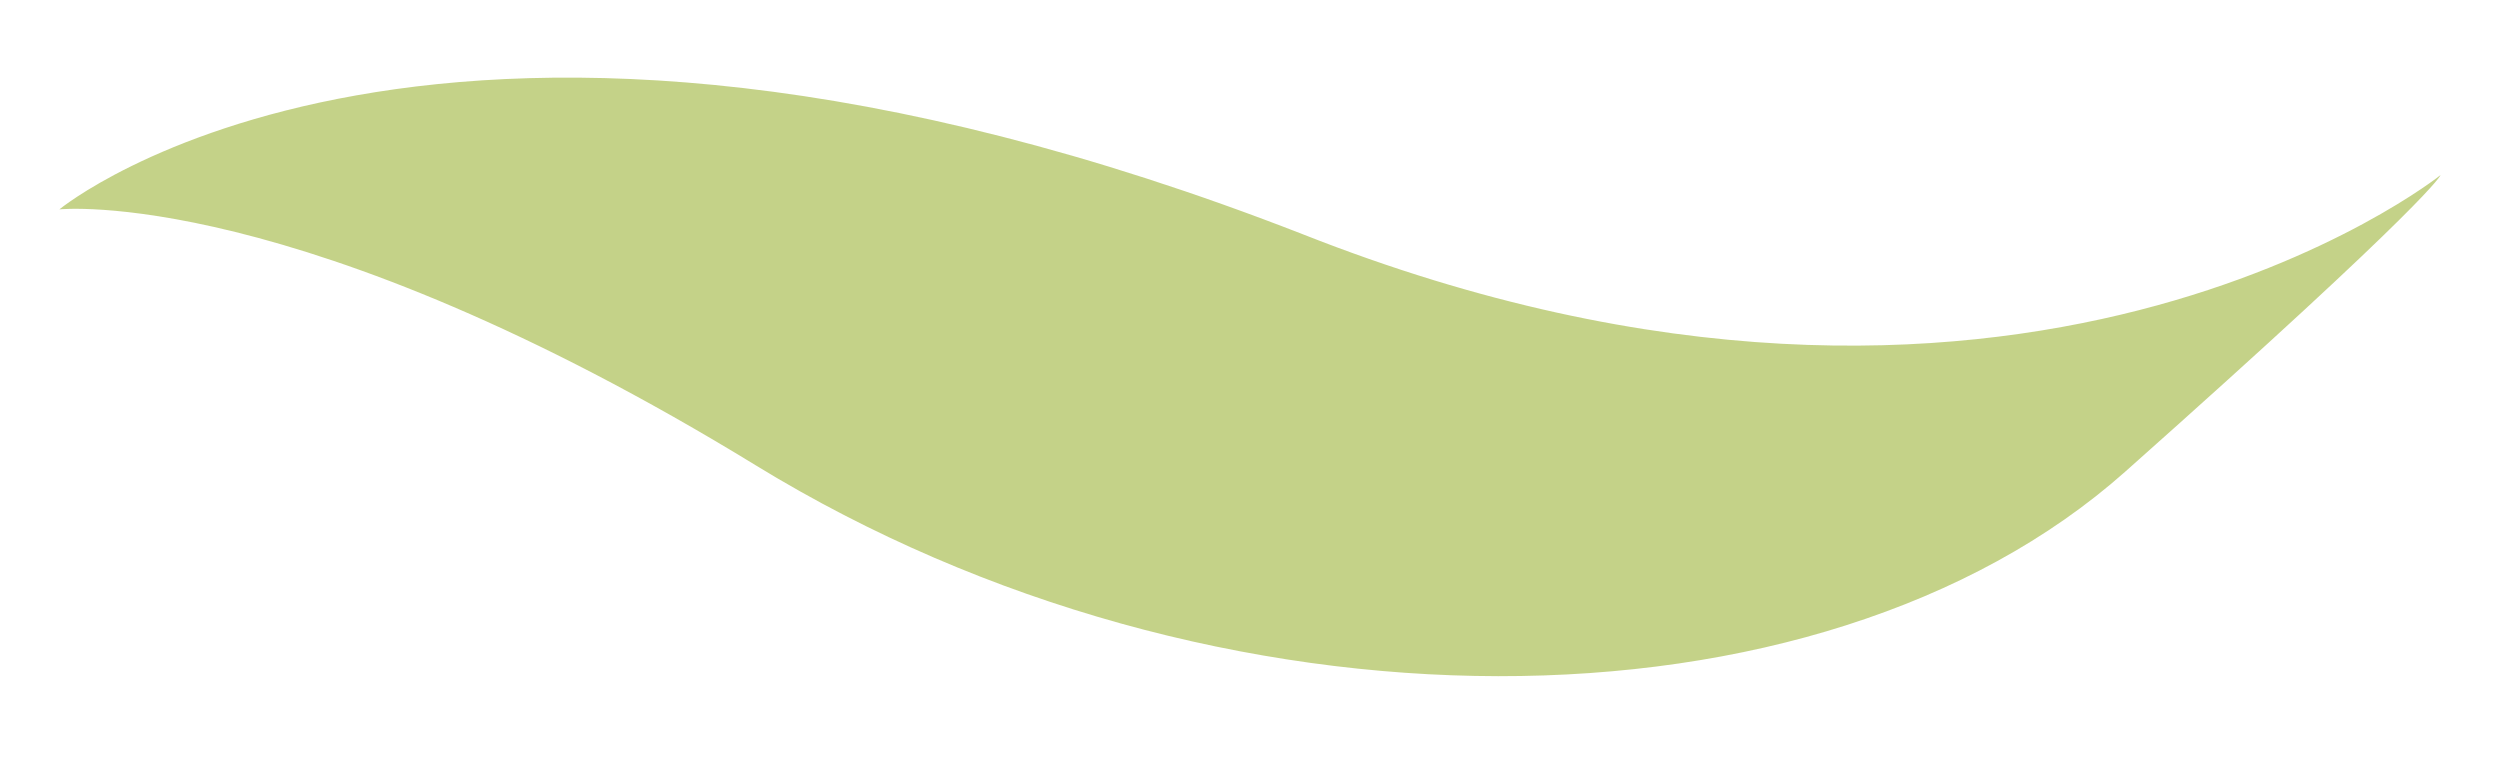 <?xml version="1.0" encoding="utf-8"?>
<!-- Generator: Adobe Illustrator 24.1.2, SVG Export Plug-In . SVG Version: 6.00 Build 0)  -->
<svg xmlns="http://www.w3.org/2000/svg" xmlns:xlink="http://www.w3.org/1999/xlink" version="1.1" id="Layer_1" x="0px" y="0px" viewBox="0 0 80 24.5" style="enable-background:new 0 0 80 24.5;" xml:space="preserve" width="80" height="24.5">
<style type="text/css">
	.st0{opacity:0.5;}
	.st1{fill-rule:evenodd;clip-rule:evenodd;fill:#8AA512;}
</style>
<g class="st0">
	<path class="st1" d="M78.1,5.6c0,0-13.6,10.9-36.4,1.9C14-3.3,1.9,6.7,1.9,6.7s7.6-0.8,22.3,8.2c14.7,9,34,8.9,43.8,0.2   C77.9,6.3,78.1,5.6,78.1,5.6z"/>
</g>
</svg>
